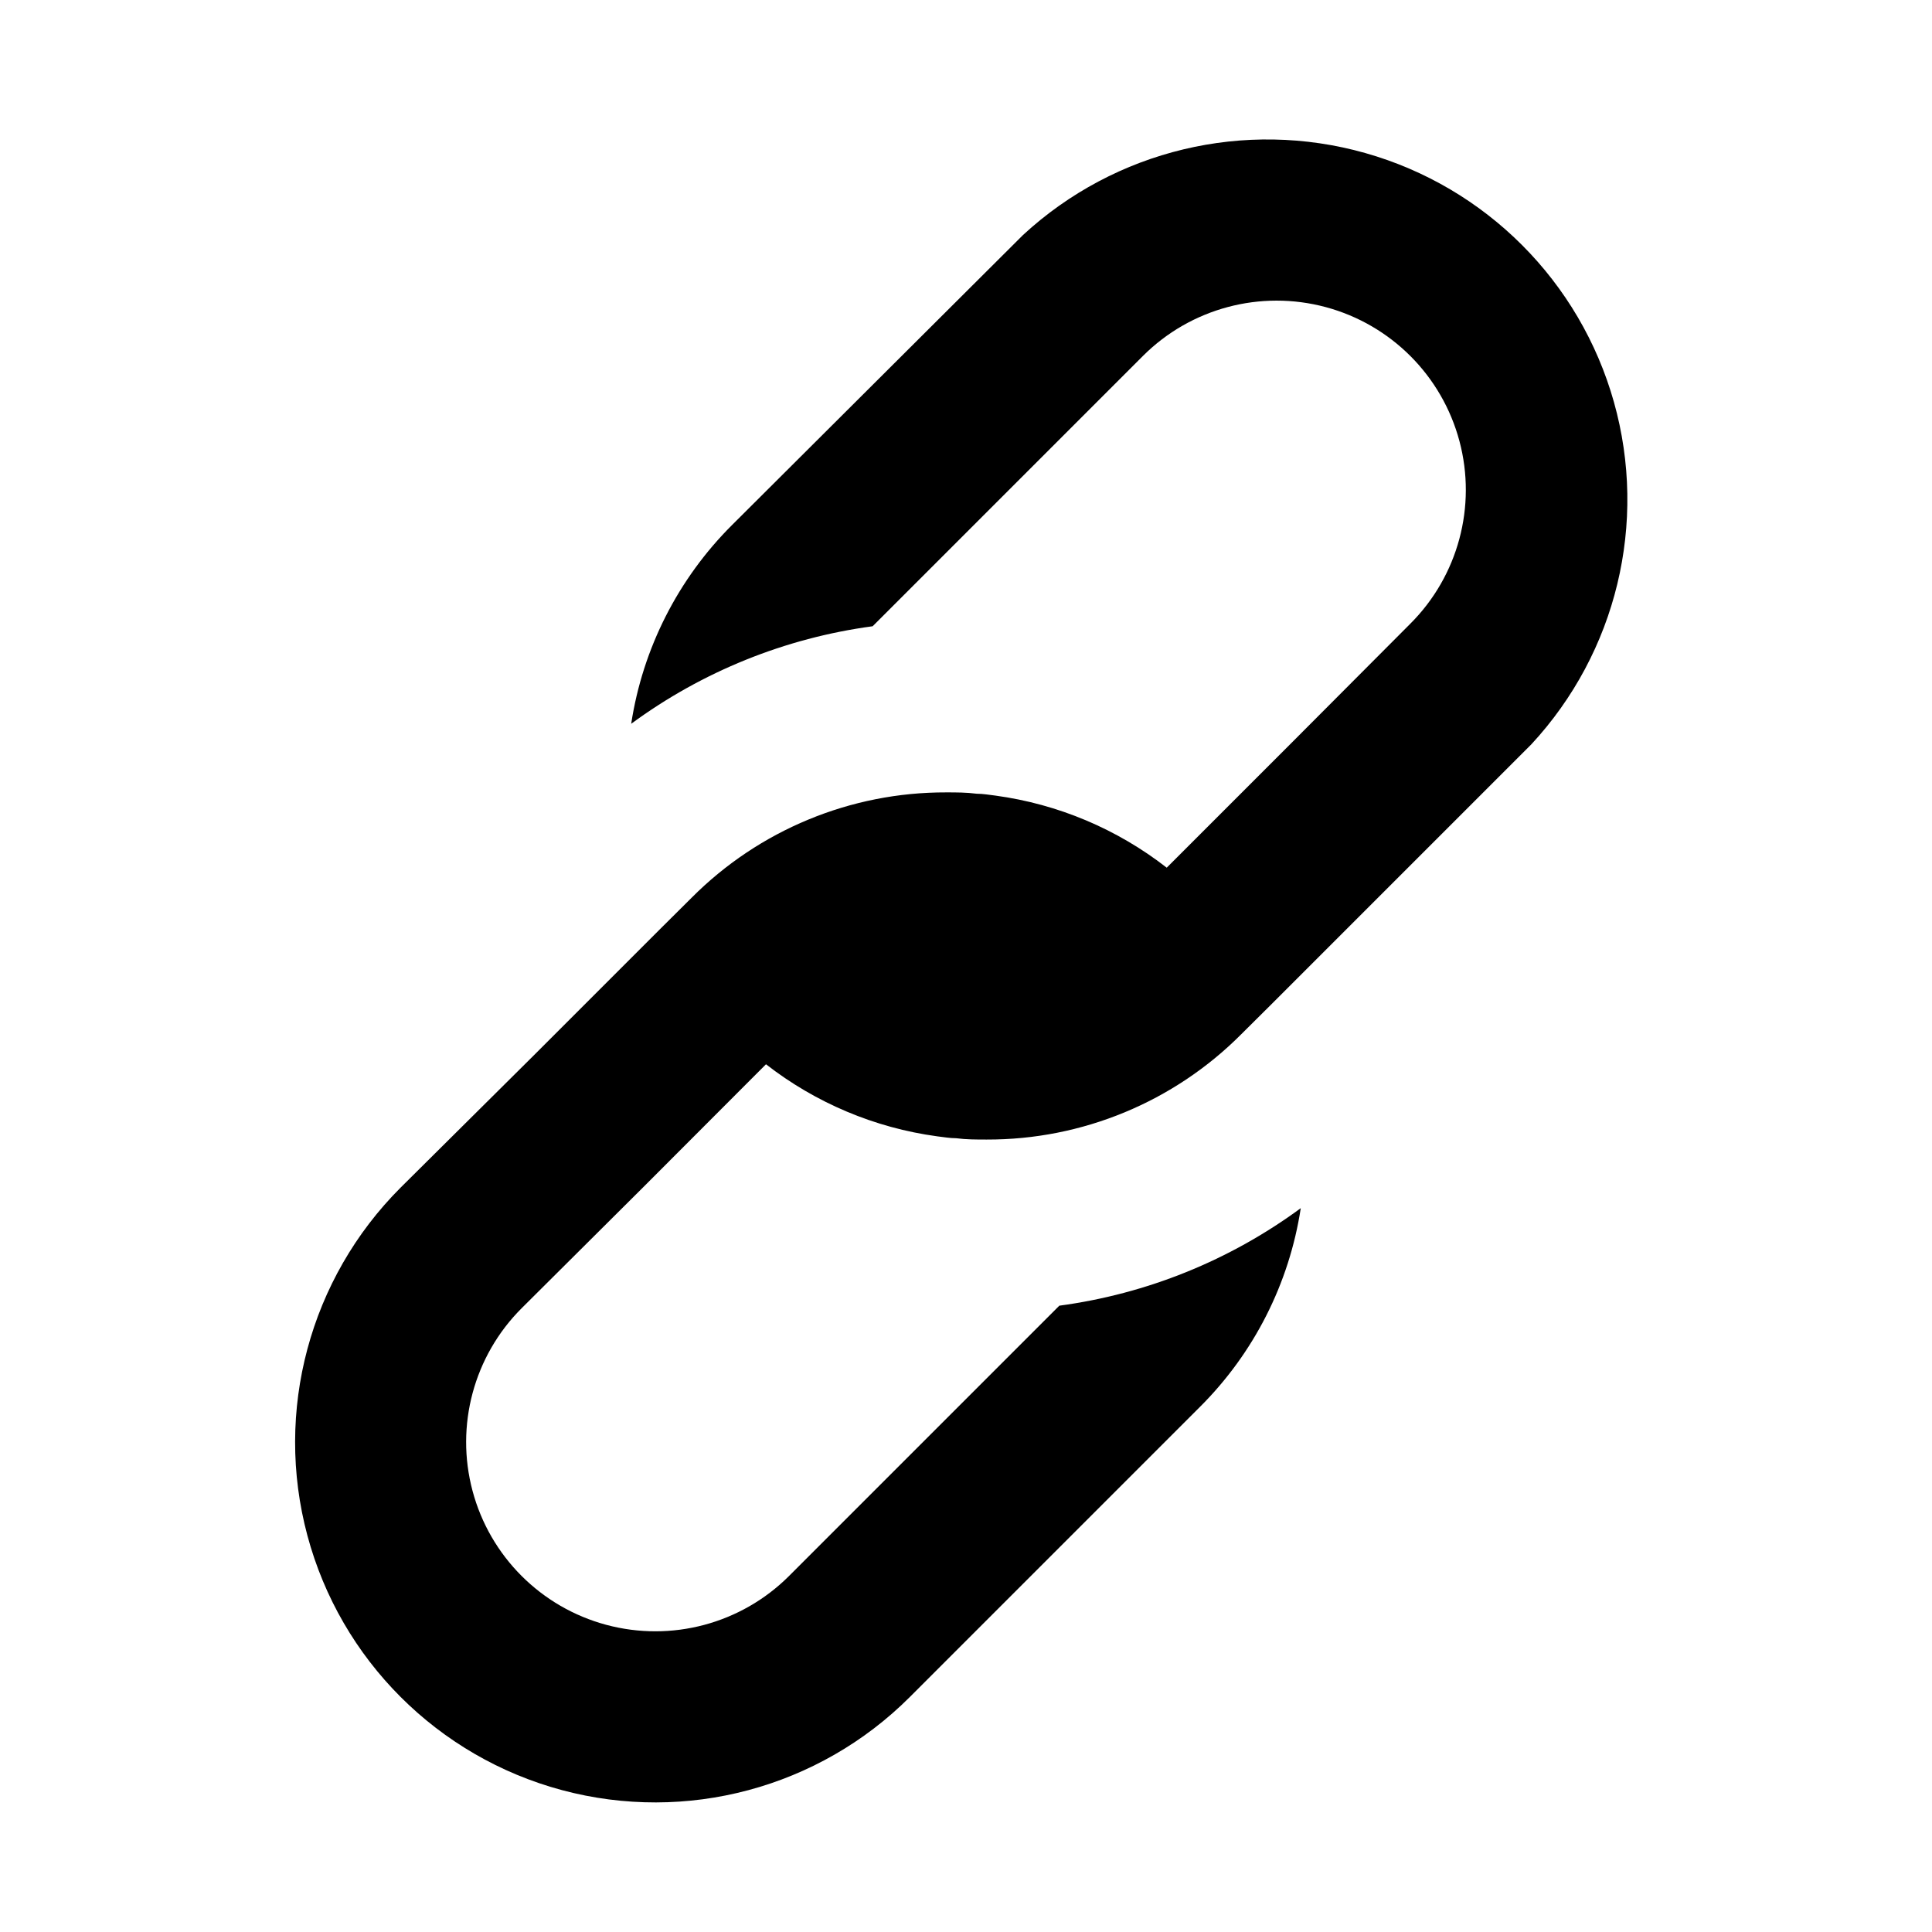<?xml version="1.0" encoding="UTF-8"?>
<!-- Uploaded to: SVG Repo, www.svgrepo.com, Generator: SVG Repo Mixer Tools -->
<svg fill="#000000" width="800px" height="800px" version="1.1" viewBox="144 144 512 512" xmlns="http://www.w3.org/2000/svg">
 <path d="m549.83 341.25-68.52 68.52-8.363 8.312c-17.859 17.934-42.148 27.984-67.461 27.91-2.719 0-5.441 0-8.113-0.352-1.664 0-3.273-0.301-5.039-0.504h0.004c-16.531-2.254-32.176-8.844-45.344-19.094l-32.141 32.191-32.598 32.445c-12.68 12.652-17.648 31.113-13.027 48.422 4.617 17.309 18.117 30.836 35.418 35.492 17.297 4.652 35.766-0.273 48.445-12.926l71.641-71.645c23.16-3.109 45.164-12 63.984-25.844-3.055 19.973-12.43 38.445-26.75 52.699l-76.832 76.832c-24.109 24.109-59.254 33.523-92.188 24.699-32.934-8.824-58.66-34.551-67.484-67.484-8.824-32.934 0.59-68.078 24.699-92.188l35.266-35.016 33.504-33.504 8.363-8.312c17.863-17.934 42.152-27.984 67.461-27.91 2.719 0 5.391 0 8.062 0.352 1.664 0 3.324 0.301 5.039 0.504 16.531 2.258 32.176 8.844 45.34 19.098l32.195-32.195 32.344-32.445c12.68-12.652 17.648-31.109 13.031-48.418-4.621-17.309-18.121-30.84-35.418-35.496-17.301-4.652-35.77 0.273-48.449 12.926l-71.641 71.645c-23.16 3.113-45.16 12-63.984 25.844 3.055-19.973 12.43-38.441 26.754-52.699l77.082-76.828c24.398-22.531 58.754-30.758 90.711-21.719 31.957 9.039 56.914 34.047 65.895 66.02 8.977 31.973 0.688 66.312-21.887 90.668z"/>
</svg>